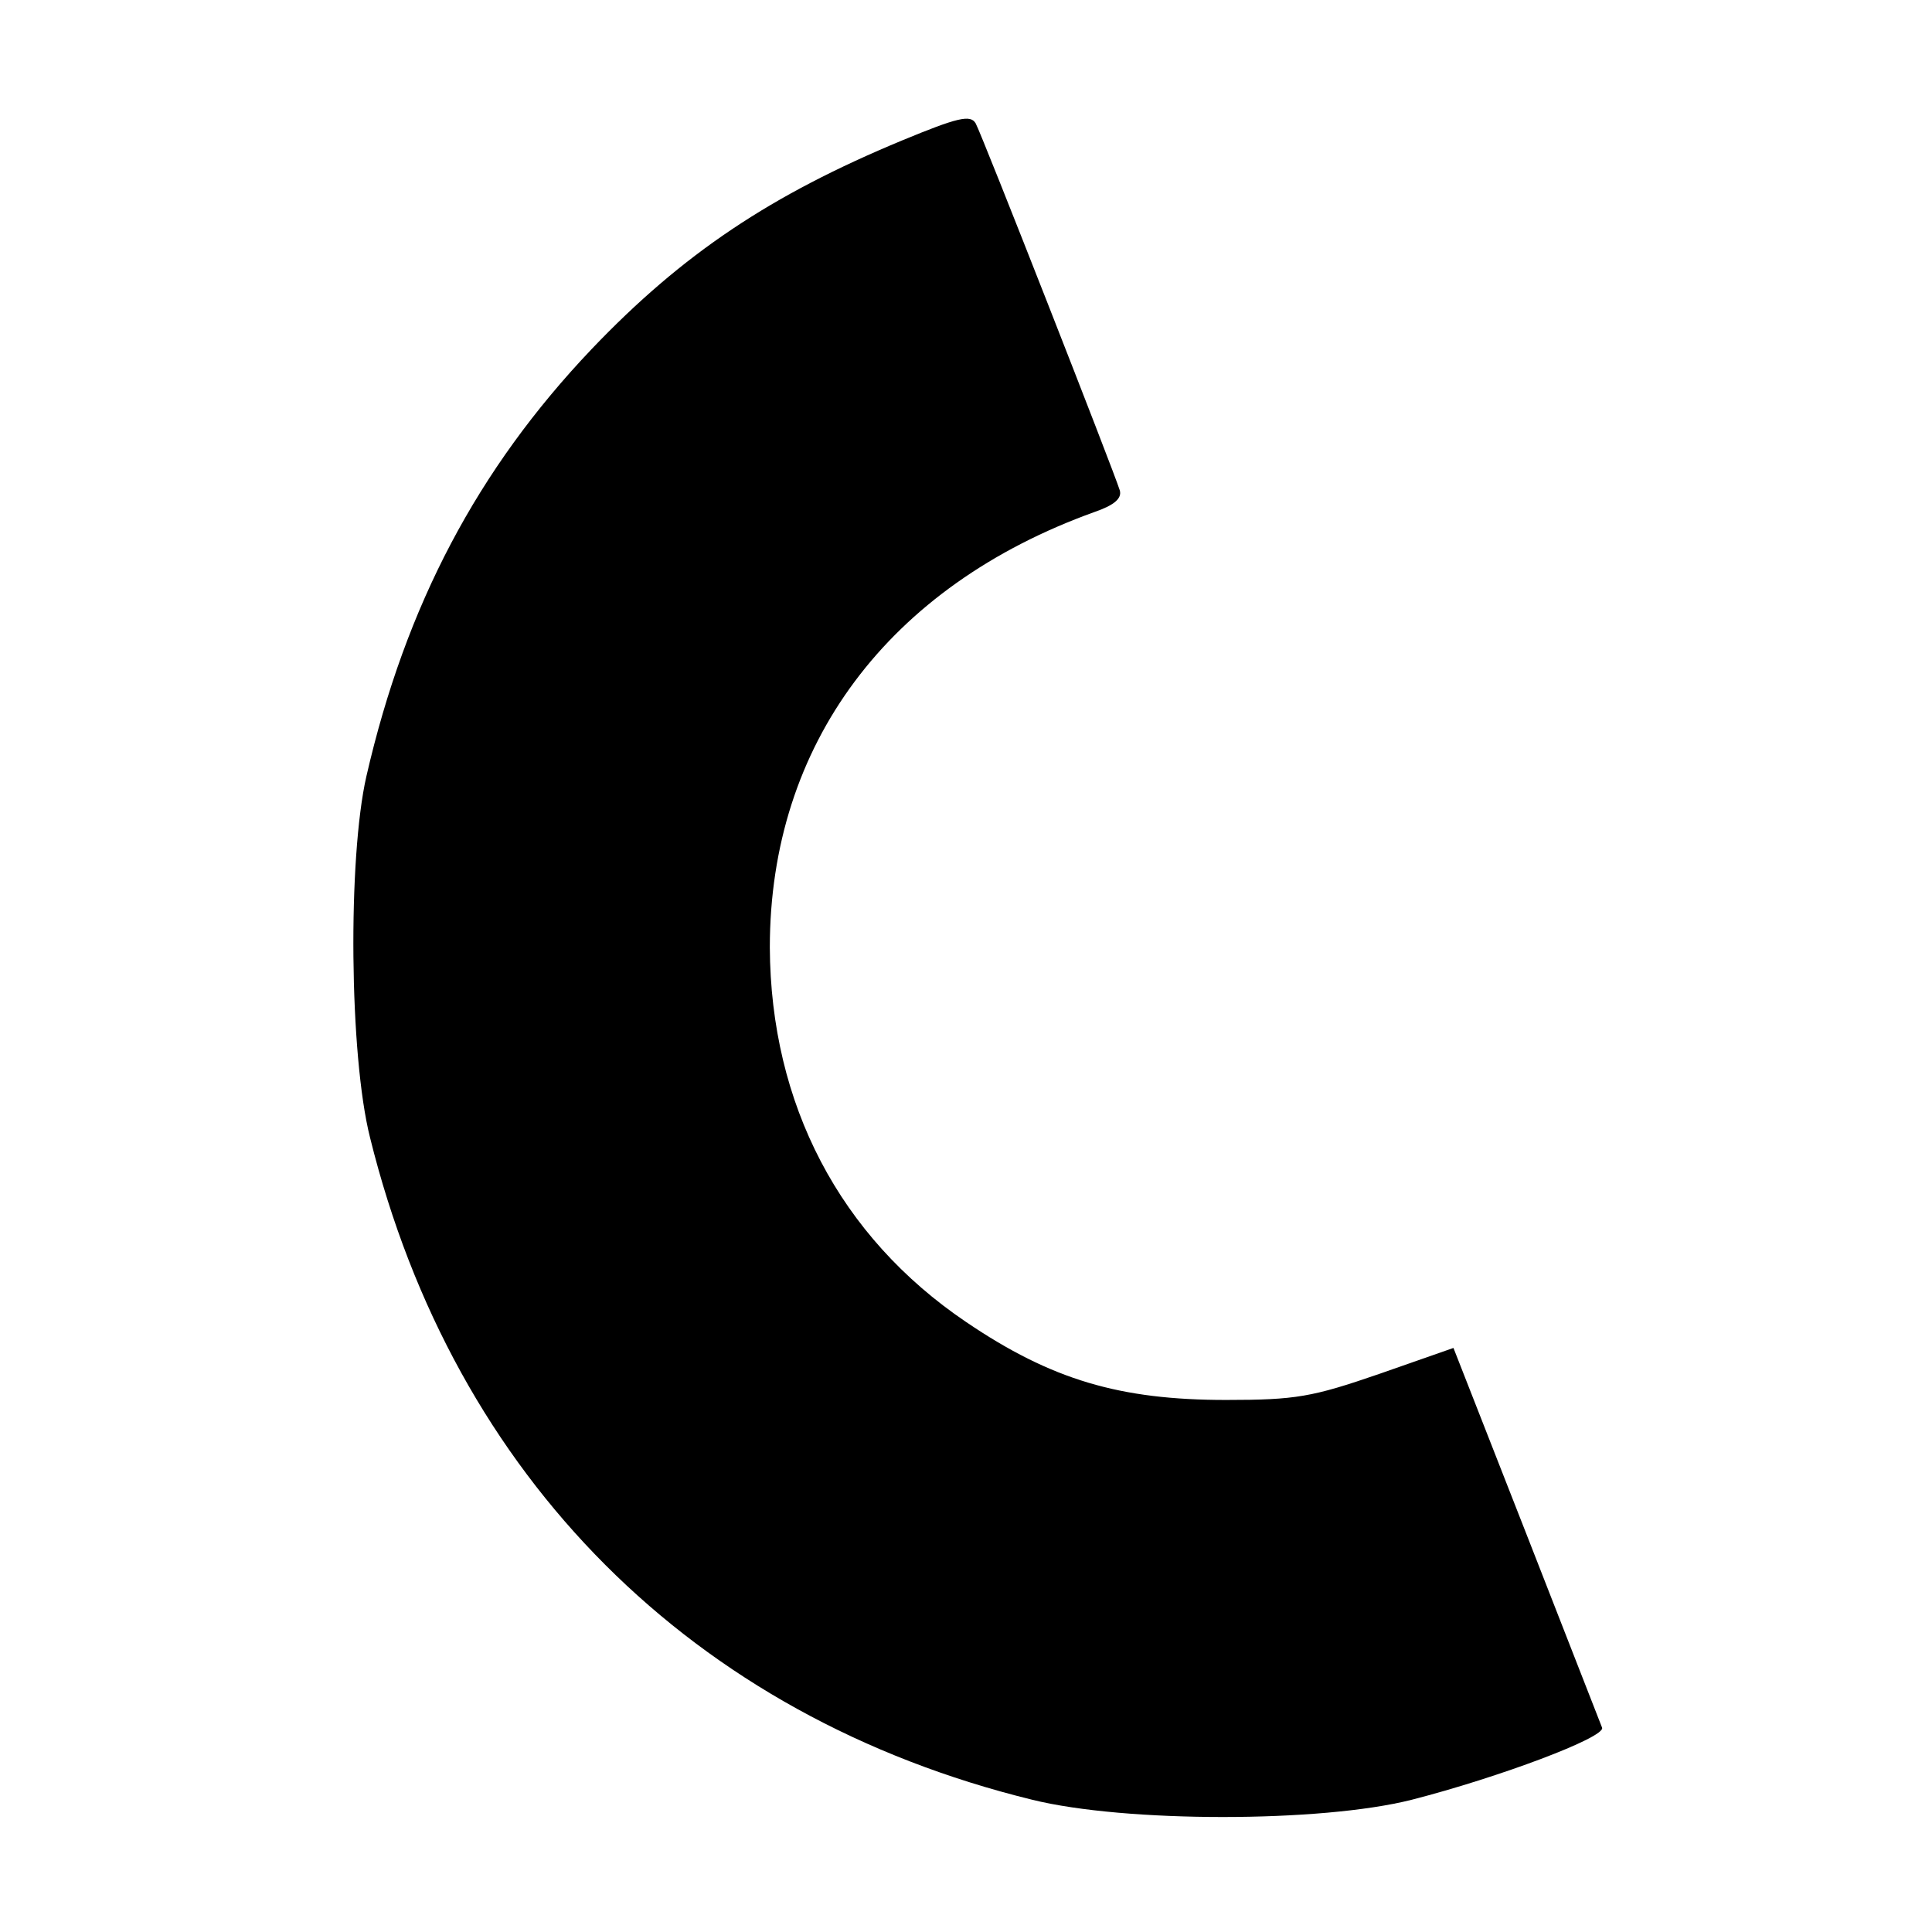 <?xml version="1.0" standalone="no"?>
<!DOCTYPE svg PUBLIC "-//W3C//DTD SVG 20010904//EN"
 "http://www.w3.org/TR/2001/REC-SVG-20010904/DTD/svg10.dtd">
<svg version="1.0" xmlns="http://www.w3.org/2000/svg"
 width="260pt" height="260pt" viewBox="0 0 260 260"
 preserveAspectRatio="xMidYMid meet">
<g transform="translate(0,260) scale(0.1,-0.1)"
fill="#000000" stroke="none">
<path d="M1214 2411 c-176 -73 -295 -152 -418 -281 -153 -161 -250 -344 -303
-575 -25 -110 -23 -375 5 -486 113 -457 434 -779 891 -891 125 -31 389 -31
511 0 117 30 261 84 256 97 -2 5 -48 123 -102 261 l-98 250 -100 -35 c-90 -31
-112 -35 -206 -35 -143 0 -235 27 -350 105 -170 115 -263 293 -264 504 0 273
159 486 437 586 26 9 37 18 34 29 -8 26 -186 480 -194 494 -7 12 -24 8 -99
-23z"/>
</g>
</svg>

